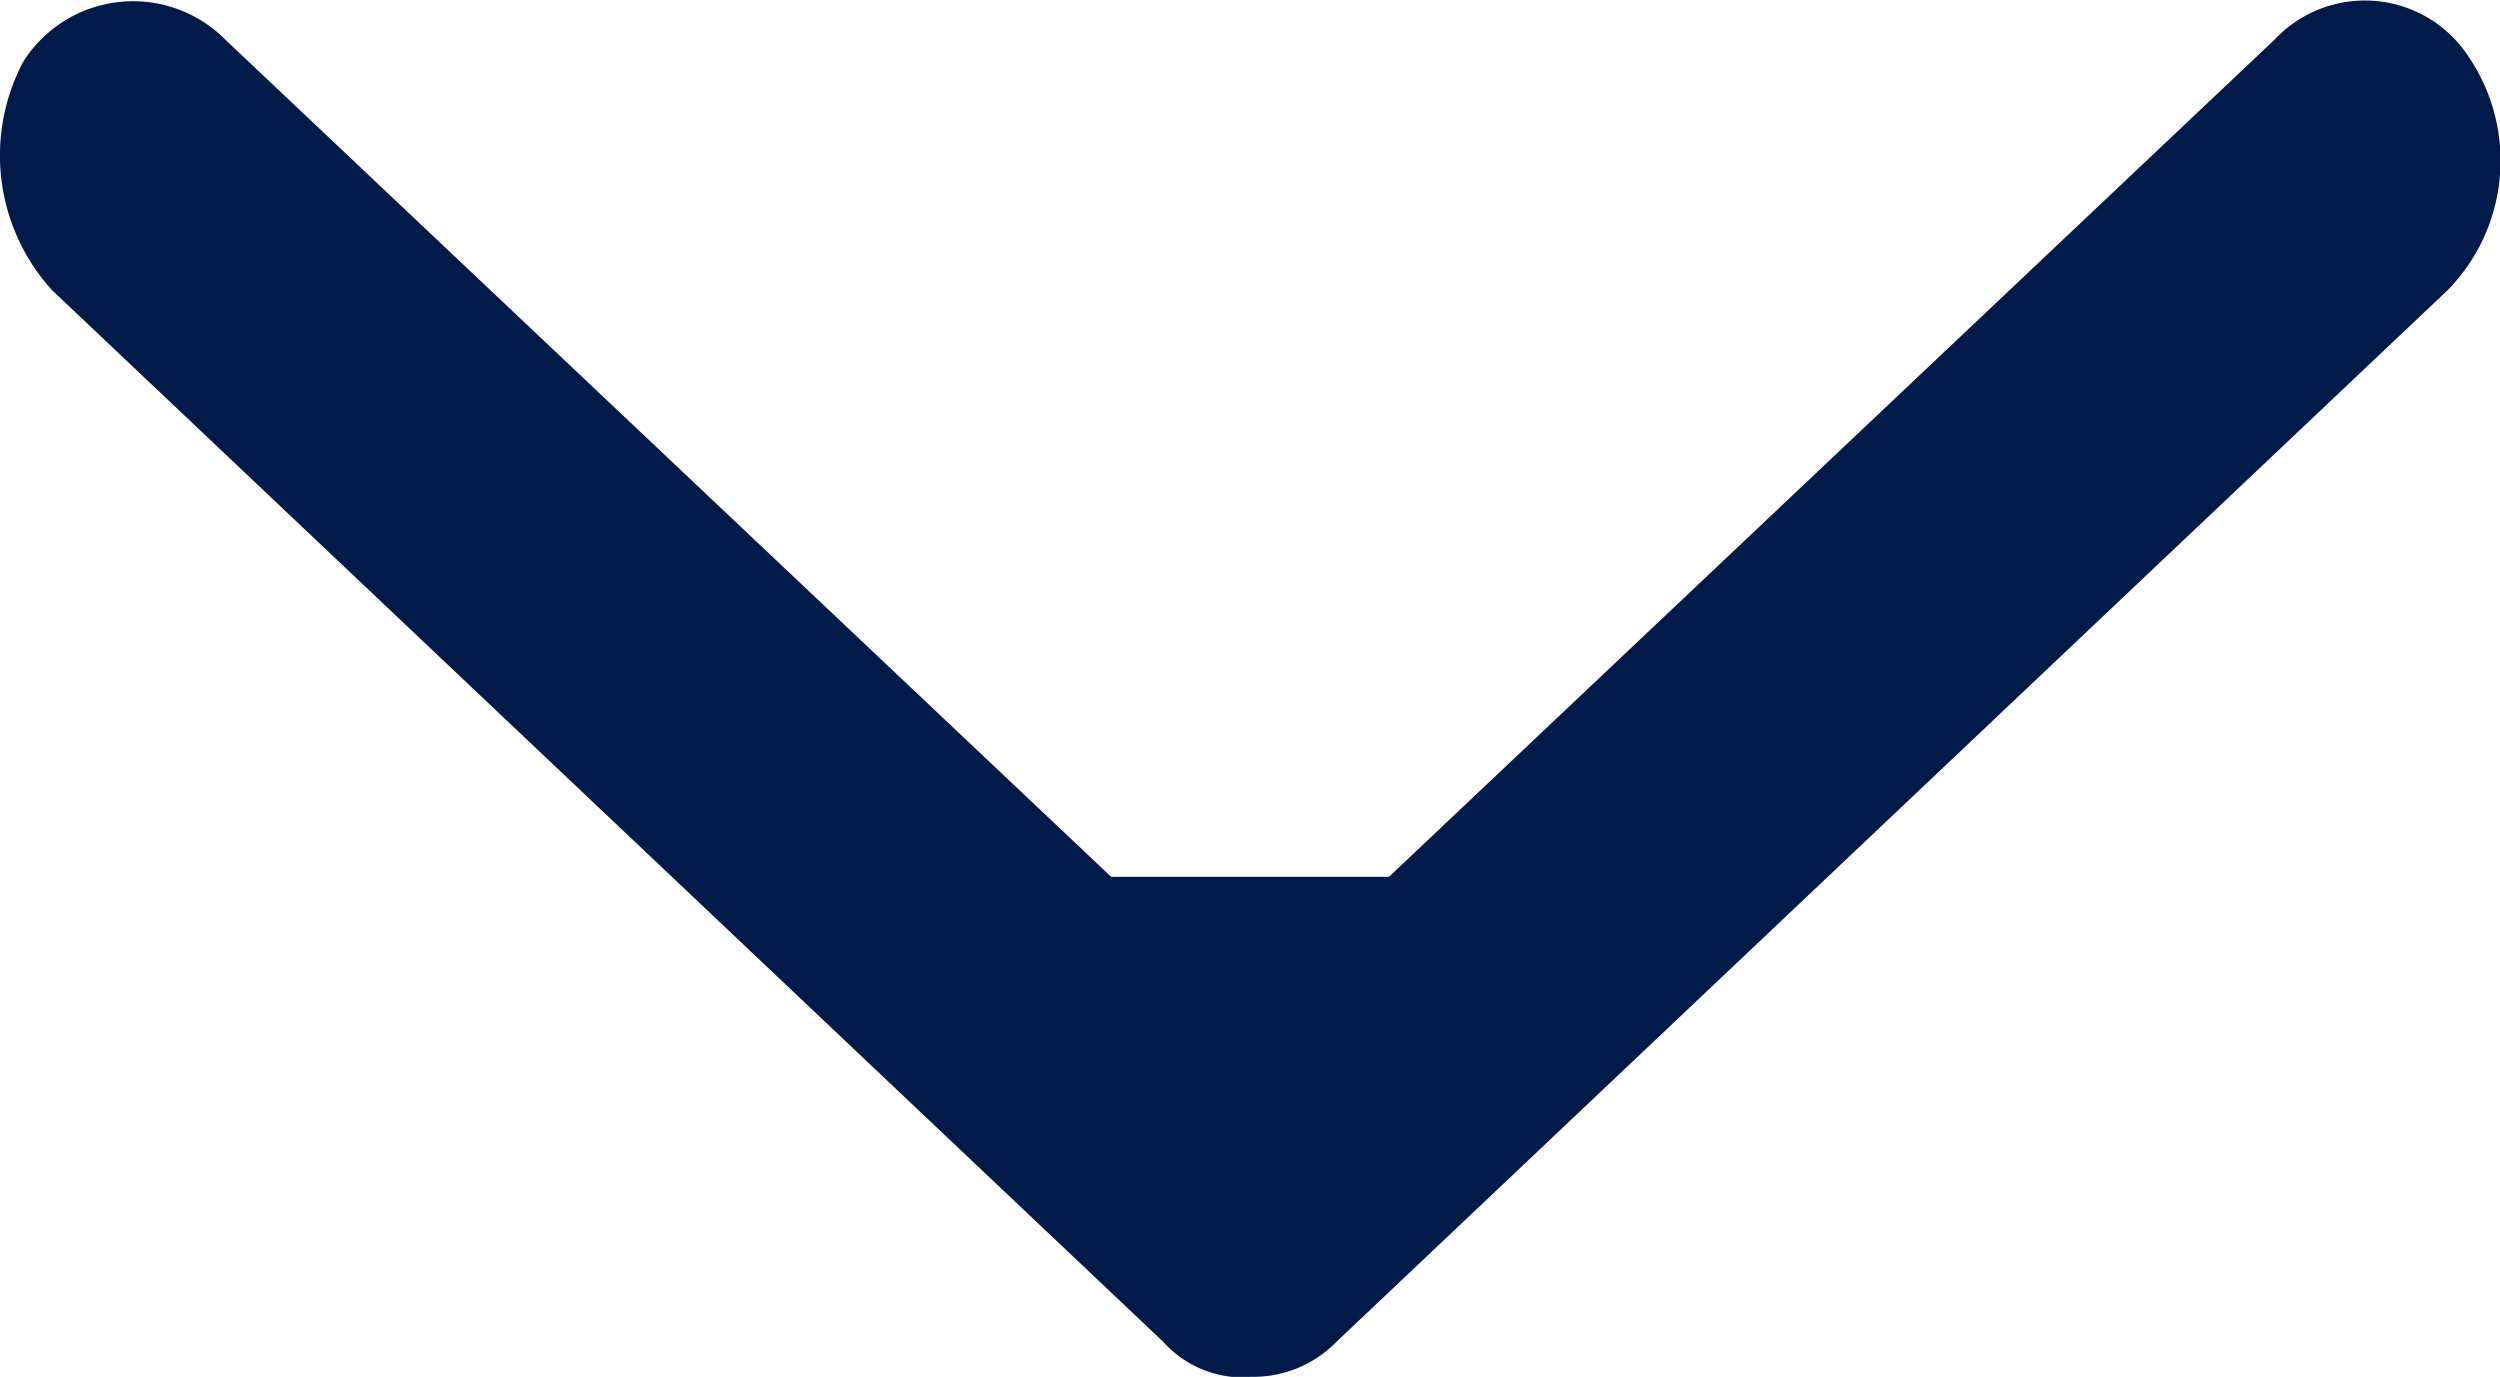 <svg xmlns="http://www.w3.org/2000/svg" width="23.642" height="13.021" viewBox="0 0 23.642 13.021"><path d="M58.228,11.82A1.1,1.1,0,0,0,57.894,11L47.95.493a1.75,1.75,0,0,0-2.2-.2,1.171,1.171,0,0,0-.167,1.839L53.5,10.507v2.627l-7.913,8.373a1.229,1.229,0,0,0,.206,1.916,1.894,1.894,0,0,0,2.16-.274l9.944-10.507a1.015,1.015,0,0,0,.335-.821Z" transform="translate(23.642 -45.208) rotate(90)" fill="#001a4a"/></svg>